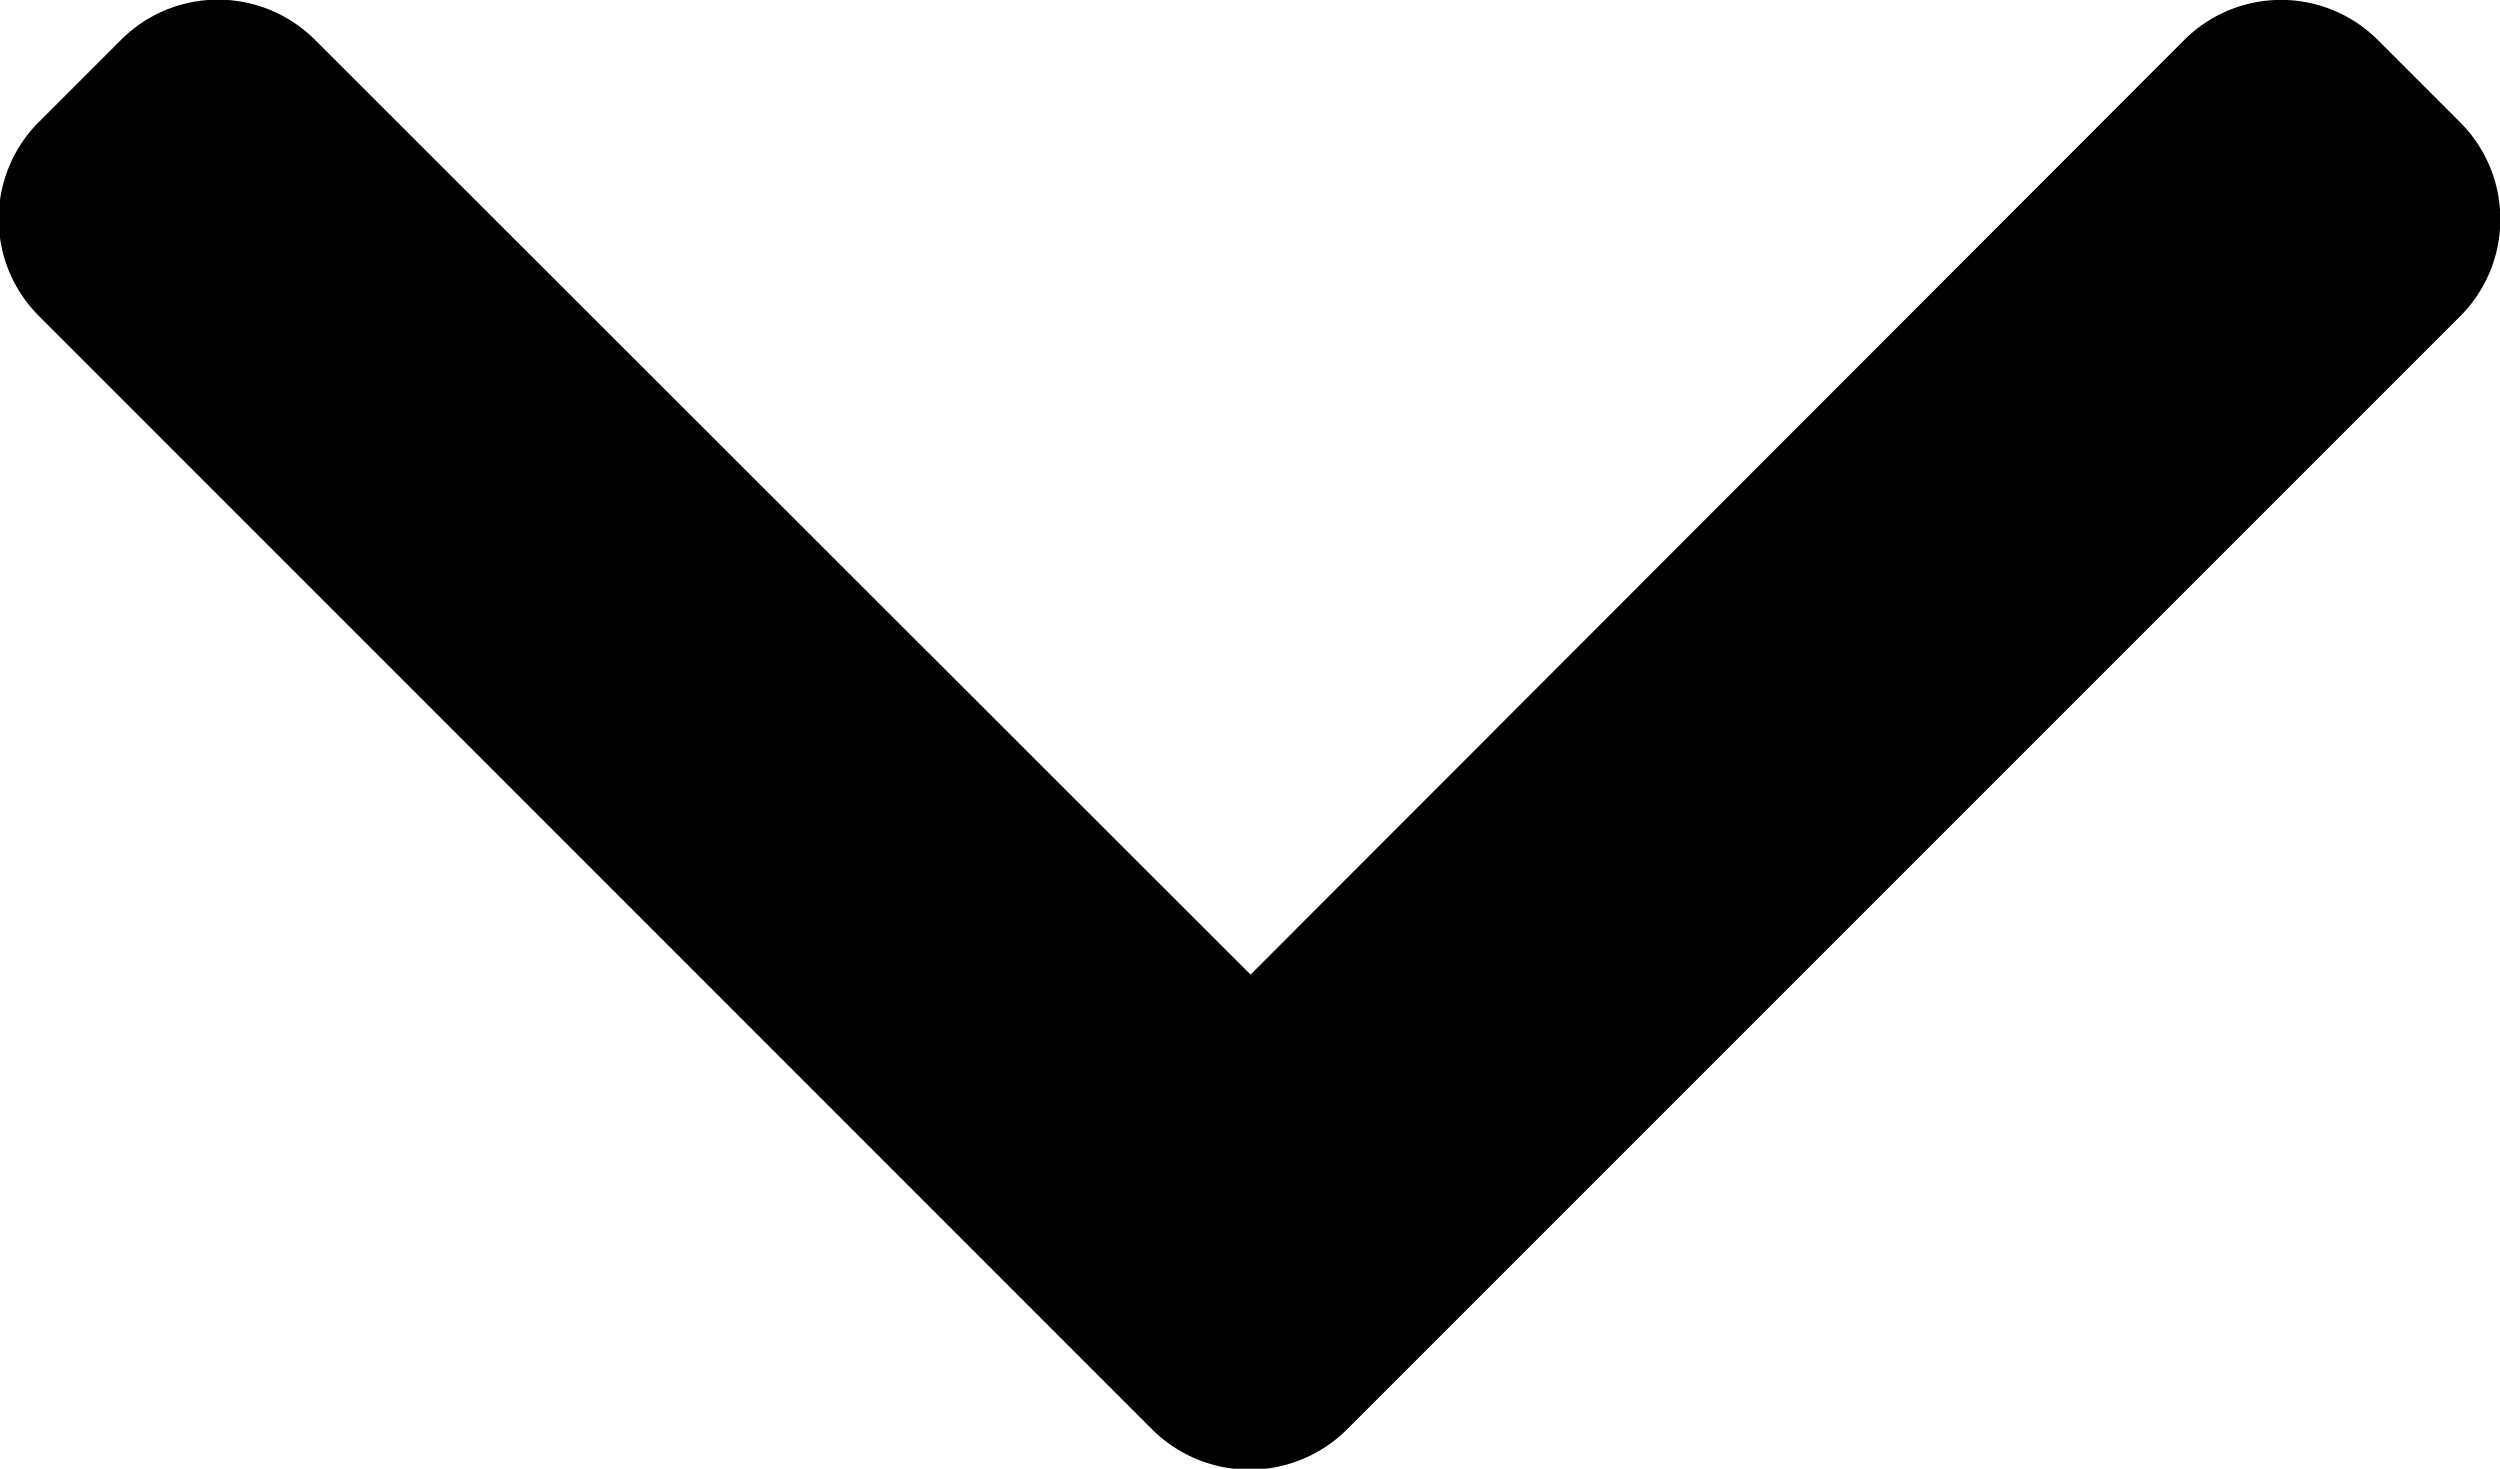<svg xmlns="http://www.w3.org/2000/svg" width="15.447" height="9.075" viewBox="0 0 15.447 9.075">
  <g id="right-arrow" transform="translate(15.447 -101.478) rotate(90)">
    <g id="Group_1" data-name="Group 1" transform="translate(101.478)">
      <path id="Path_1" data-name="Path 1" d="M110.307,7.121,103.433.247a.847.847,0,0,0-1.2,0l-.506.506a.846.846,0,0,0,0,1.2L107.5,7.72,101.725,13.5a.847.847,0,0,0,0,1.2l.506.506a.847.847,0,0,0,1.2,0l6.881-6.88a.853.853,0,0,0,0-1.2Z" transform="translate(-101.478)"/>
    </g>
  </g>
</svg>
